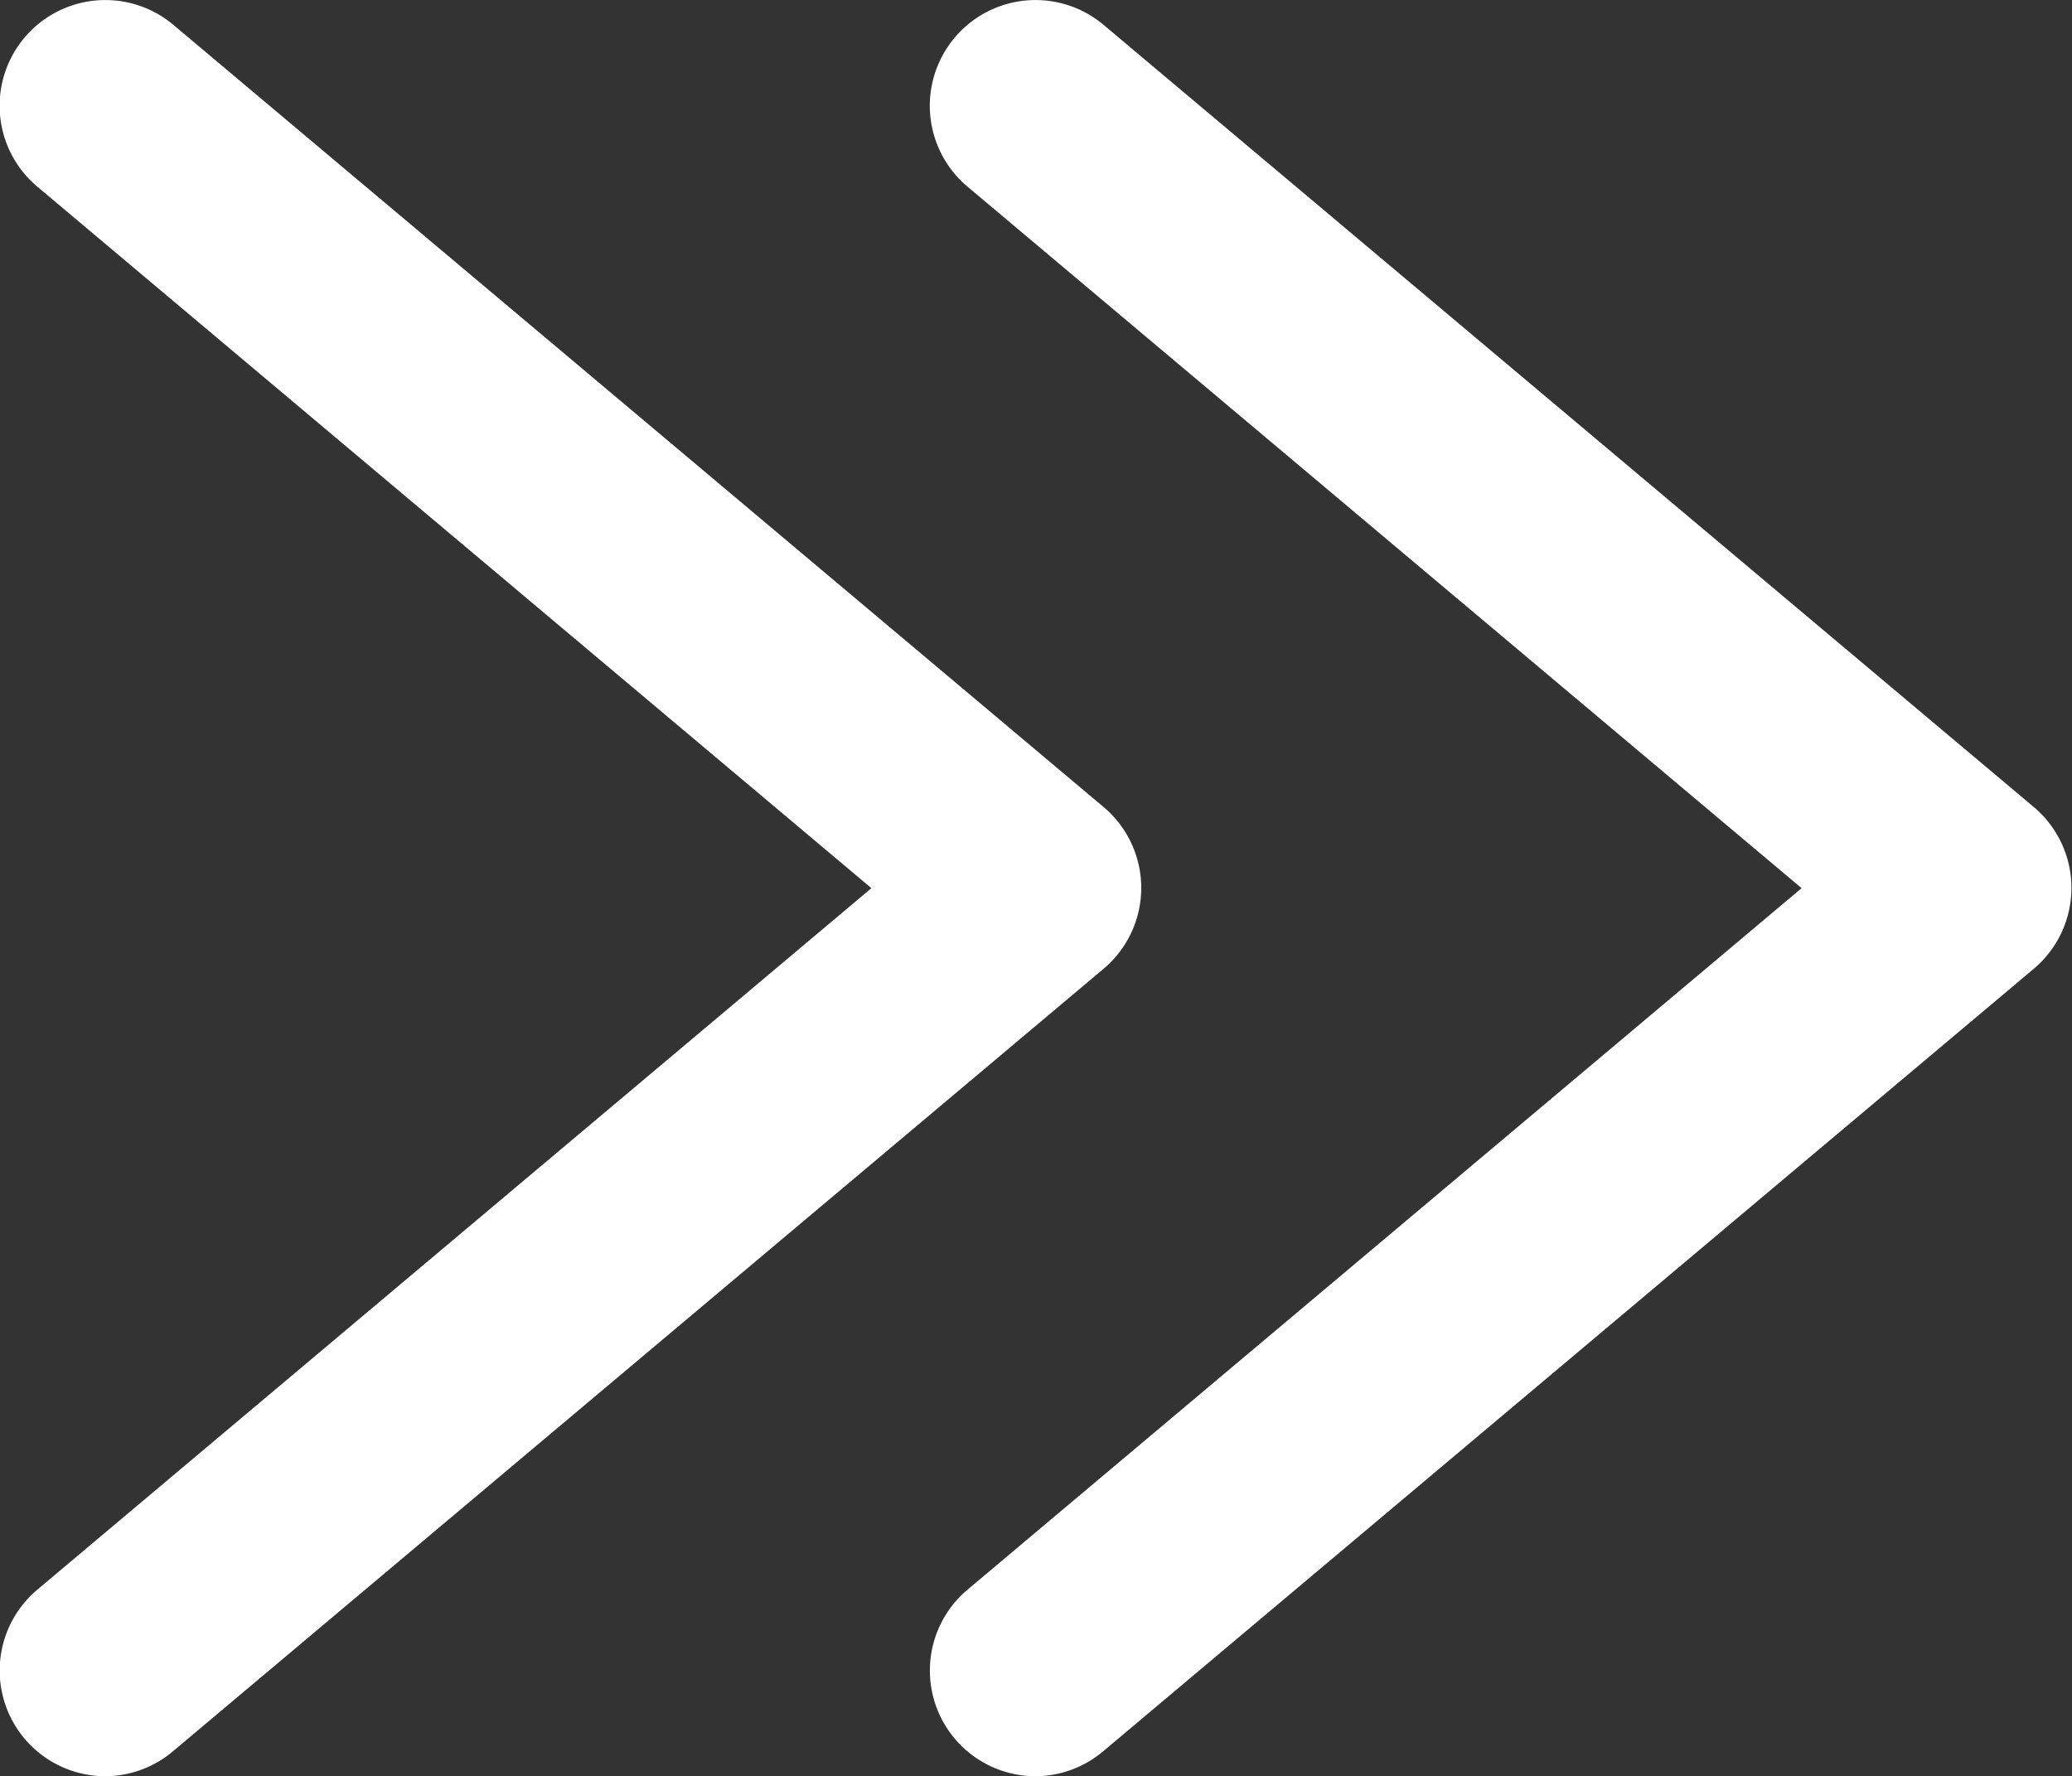 <svg xmlns="http://www.w3.org/2000/svg" width="19.602" height="16.805"><rect width="100%" height="100%" fill="#333333" stroke="none"/><g fill="#fff"><path d="M9.797 16.805a1 1 0 0 1-.644-1.765l7.891-6.637-7.891-6.637A1 1 0 0 1 10.44.235l8.8 7.4a1 1 0 0 1 0 1.531l-8.8 7.4a1 1 0 0 1-.643.239"/><path d="M.997 16.805a1 1 0 0 1-.644-1.765l7.891-6.637L.353 1.766A1 1 0 0 1 1.64.235l8.8 7.4a1 1 0 0 1 0 1.531l-8.8 7.4a1 1 0 0 1-.643.239"/></g></svg>